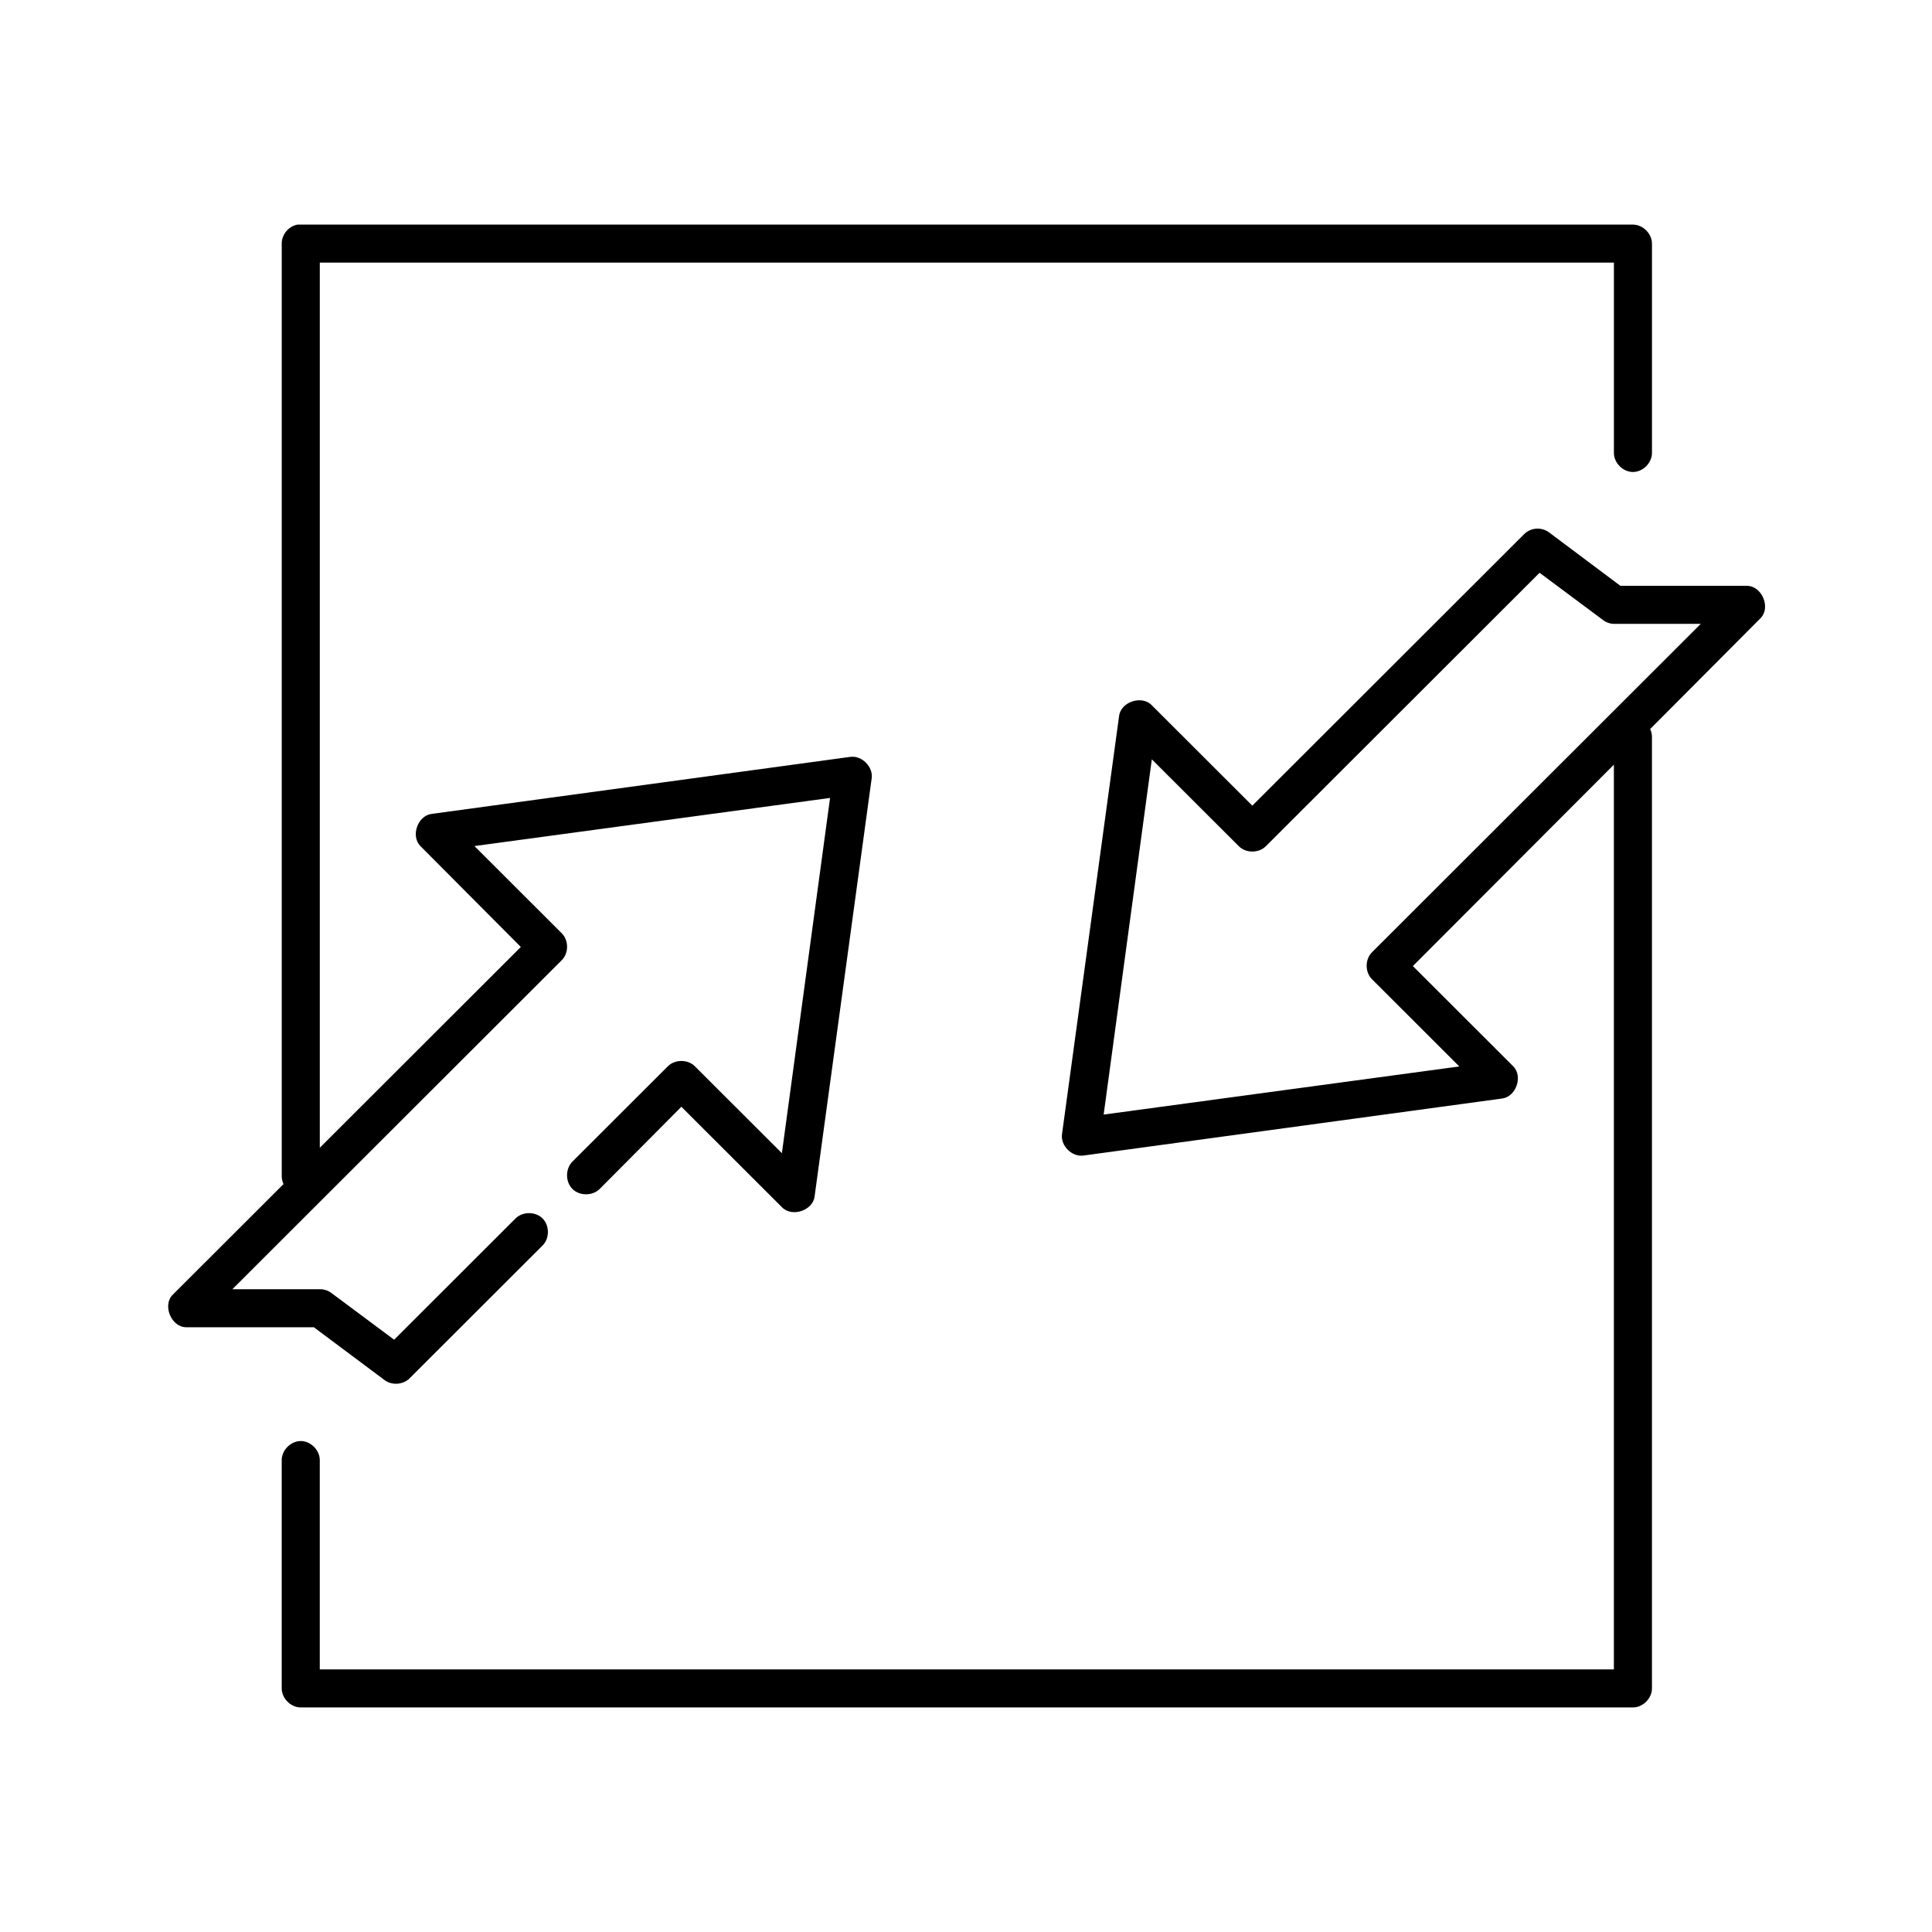<?xml version="1.0" encoding="UTF-8"?>
<!-- Uploaded to: ICON Repo, www.iconrepo.com, Generator: ICON Repo Mixer Tools -->
<svg fill="#000000" width="800px" height="800px" version="1.1" viewBox="144 144 512 512" xmlns="http://www.w3.org/2000/svg">
 <path d="m222.76 203.54c-2.312 0.441-4.141 2.688-4.098 5.039v246.85c-0.035 0.809 0.129 1.629 0.473 2.363l-29.316 29.281c-2.894 2.797-0.402 8.754 3.625 8.66h33.727l18.754 14.012c1.926 1.453 4.918 1.238 6.621-0.473l35.305-35.266c1.84-1.898 1.793-5.293-0.098-7.141-1.891-1.848-5.289-1.82-7.148 0.055l-32.152 32.117-16.707-12.438c-0.863-0.621-1.93-0.957-2.996-0.945h-23.168l87.312-87.215c1.844-1.863 1.844-5.223 0-7.086l-23.168-23.141 94.25-12.75-12.766 94.145-23.012-22.984c-1.875-1.934-5.375-1.934-7.25 0l-25.219 25.188c-1.926 1.891-1.938 5.367-0.031 7.273s5.387 1.891 7.281-0.051l21.594-21.727 26.637 26.605c2.609 2.754 8.195 0.93 8.668-2.832l15.129-110.83c0.414-3.062-2.609-6.082-5.672-5.668l-110.95 15.113c-3.691 0.465-5.582 5.828-2.996 8.5l26.637 26.762-53.27 53.211v-234.57h342.95v50.379c-0.039 2.66 2.379 5.109 5.043 5.109 2.664 0 5.082-2.449 5.043-5.109v-55.414c0-2.637-2.402-5.039-5.043-5.039h-353.98zm327.98 80.605c-1.062 0.152-2.074 0.66-2.836 1.418l-72.027 71.945-26.637-26.605c-2.609-2.754-8.195-0.93-8.668 2.832l-15.129 110.83c-0.414 3.062 2.609 6.082 5.672 5.668l110.95-15.113c3.691-0.465 5.582-5.828 2.996-8.5l-26.637-26.605 53.27-53.371v239.77h-342.95v-55.414c0.039-2.66-2.379-5.109-5.043-5.109-2.664 0-5.082 2.449-5.043 5.109v60.453c0 2.637 2.402 5.035 5.043 5.039h353.04c2.641 0 5.043-2.398 5.043-5.039v-251.89c0.035-0.809-0.129-1.629-0.473-2.363l29.316-29.441c2.684-2.832 0.277-8.473-3.625-8.5h-33.57l-18.914-14.168c-1.07-0.797-2.465-1.145-3.781-0.945zm1.262 11.648 16.707 12.438c0.844 0.676 1.914 1.07 2.996 1.102h23.012l-87.156 87.059c-1.844 1.863-1.844 5.223 0 7.086l23.168 23.141-94.25 12.754 12.766-94.145 23.012 22.984c1.875 1.938 5.375 1.938 7.25 0z"/>
</svg>